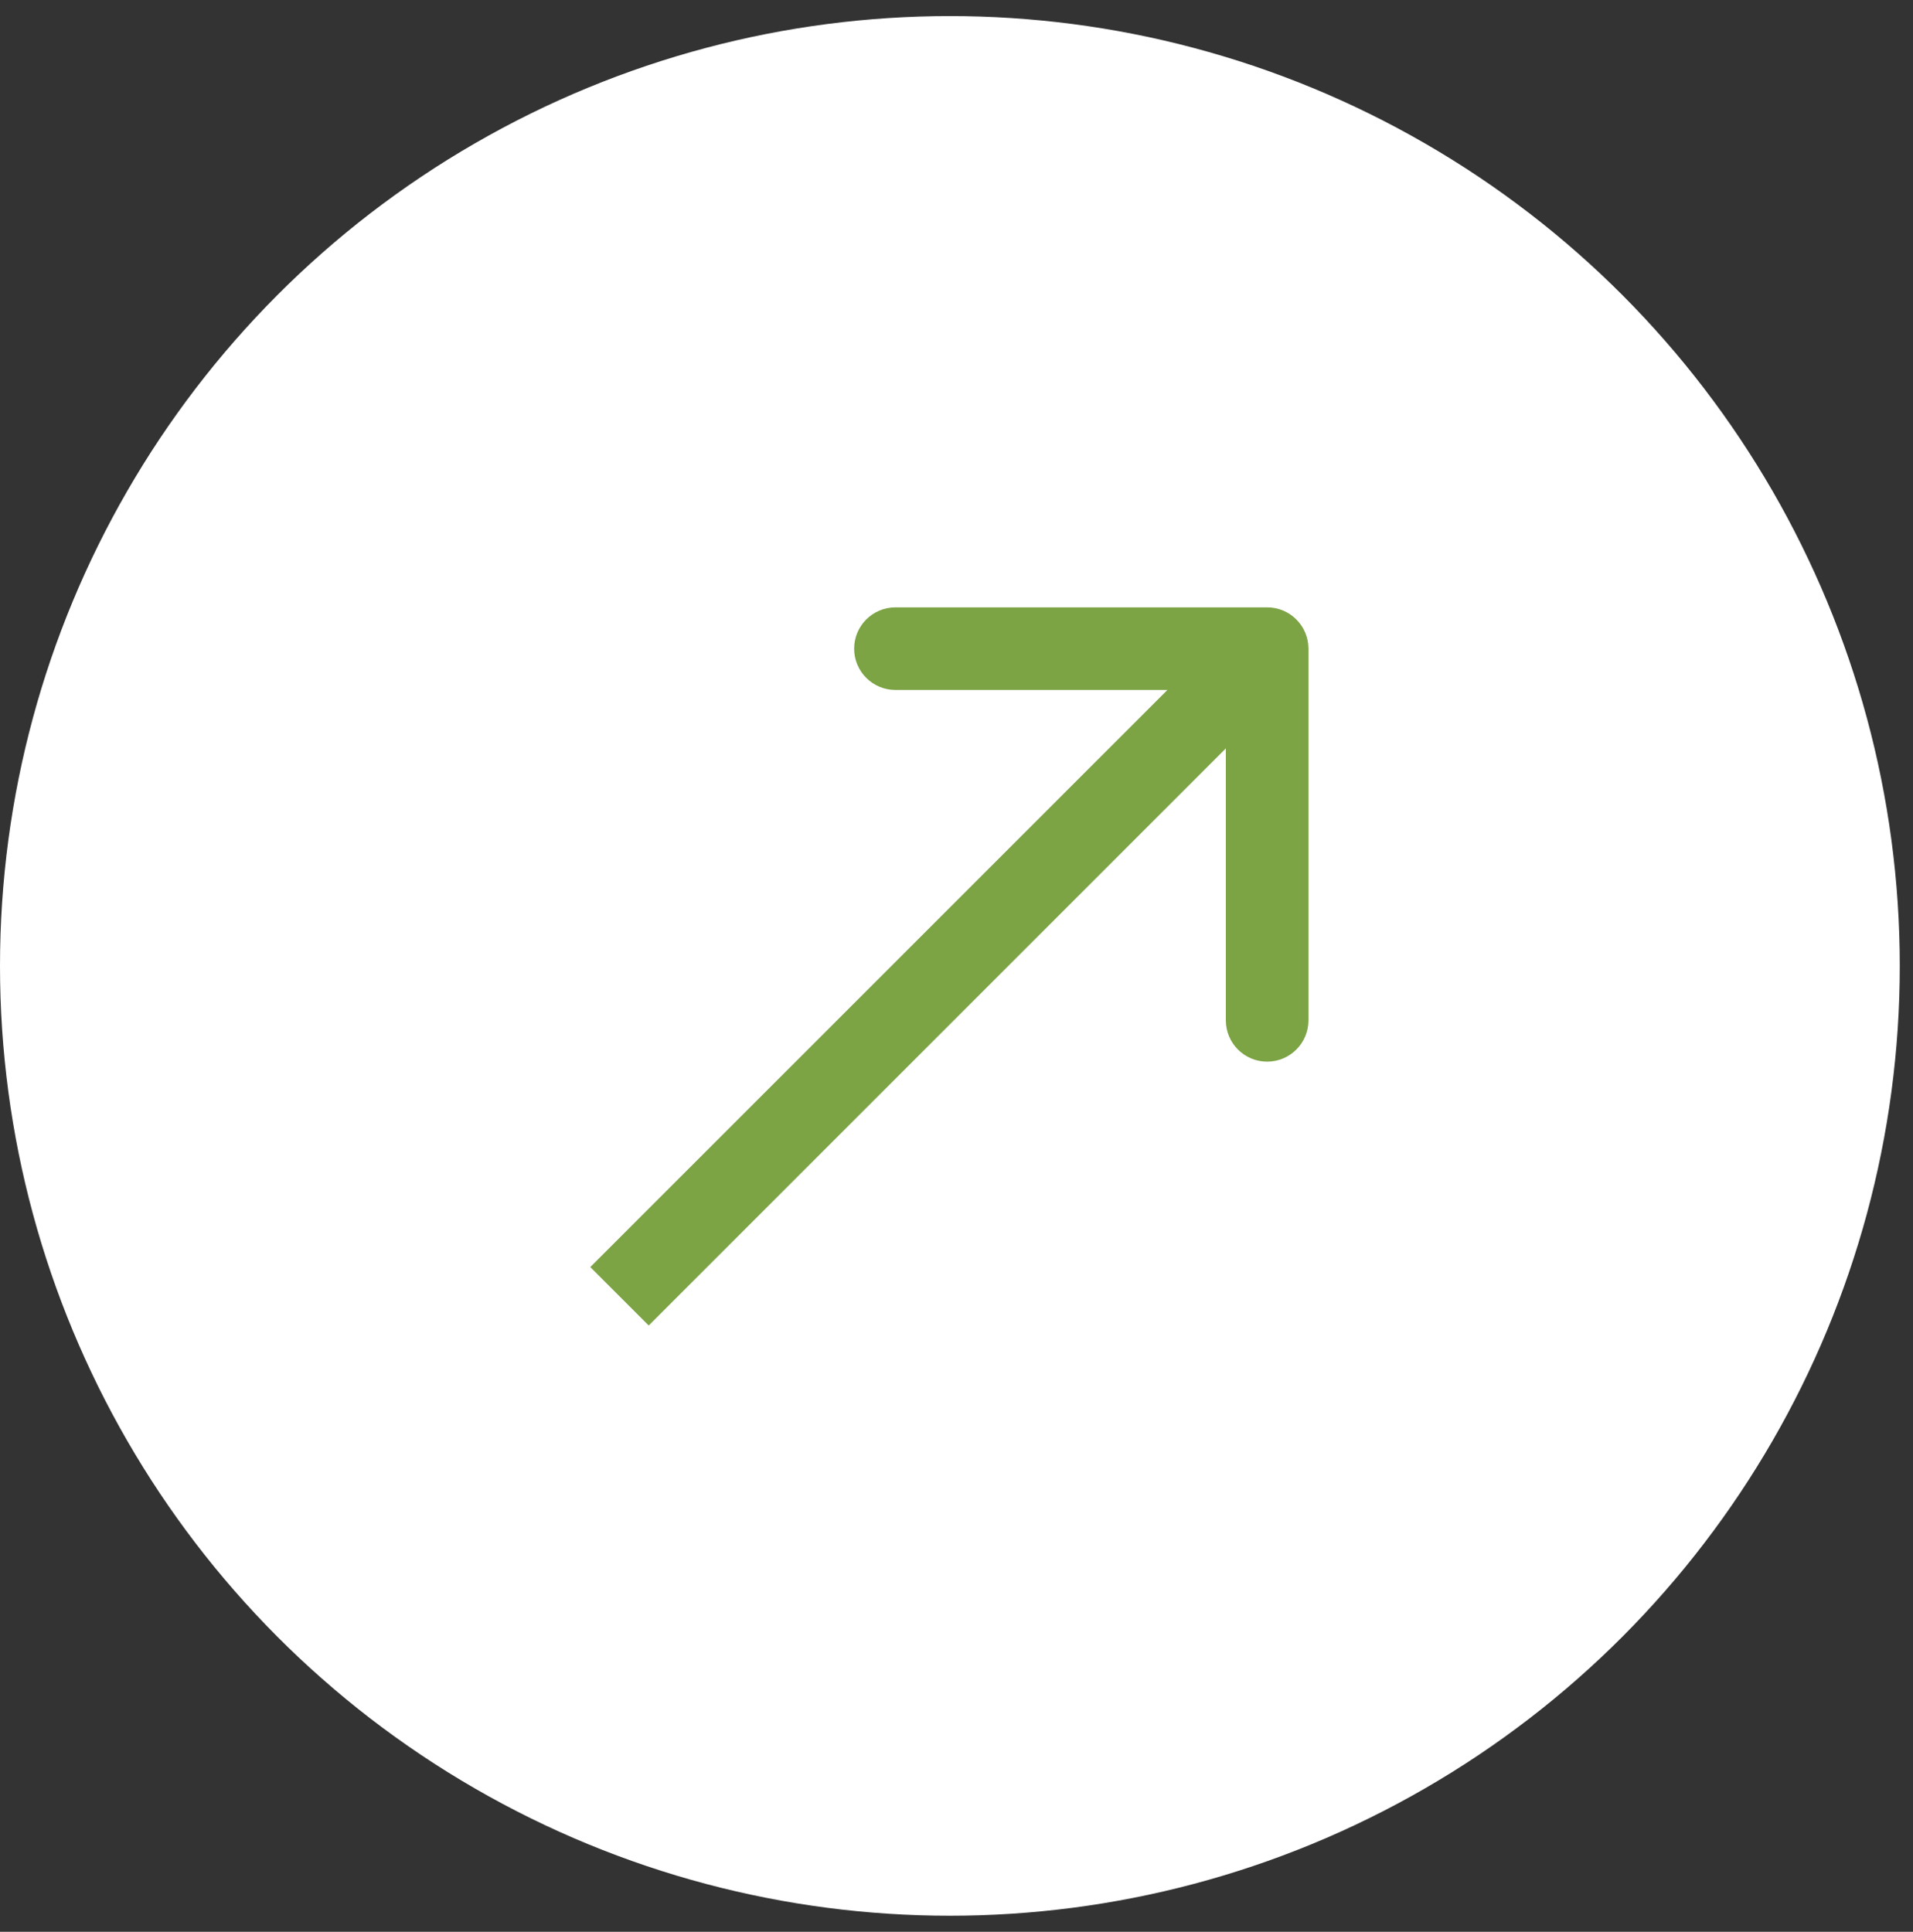 <?xml version="1.0" encoding="UTF-8"?> <svg xmlns="http://www.w3.org/2000/svg" width="101" height="102" viewBox="0 0 101 102" fill="none"><rect x="0" y="0" width="101" height="102" fill="#333333" stroke="none"/><circle cx="50.151" cy="51" r="50.151" fill="white"></circle><path d="M69.082 34.25C69.082 33.045 68.105 32.069 66.901 32.069H47.277C46.072 32.069 45.096 33.045 45.096 34.25C45.096 35.454 46.072 36.43 47.277 36.43L64.721 36.43L64.721 53.874C64.721 55.078 65.697 56.055 66.901 56.055C68.105 56.055 69.082 55.078 69.082 53.874V34.25ZM32.707 68.444L34.249 69.986L68.443 35.792L66.901 34.25L65.359 32.708L31.165 66.902L32.707 68.444Z" fill="#7CA344"></path></svg> 